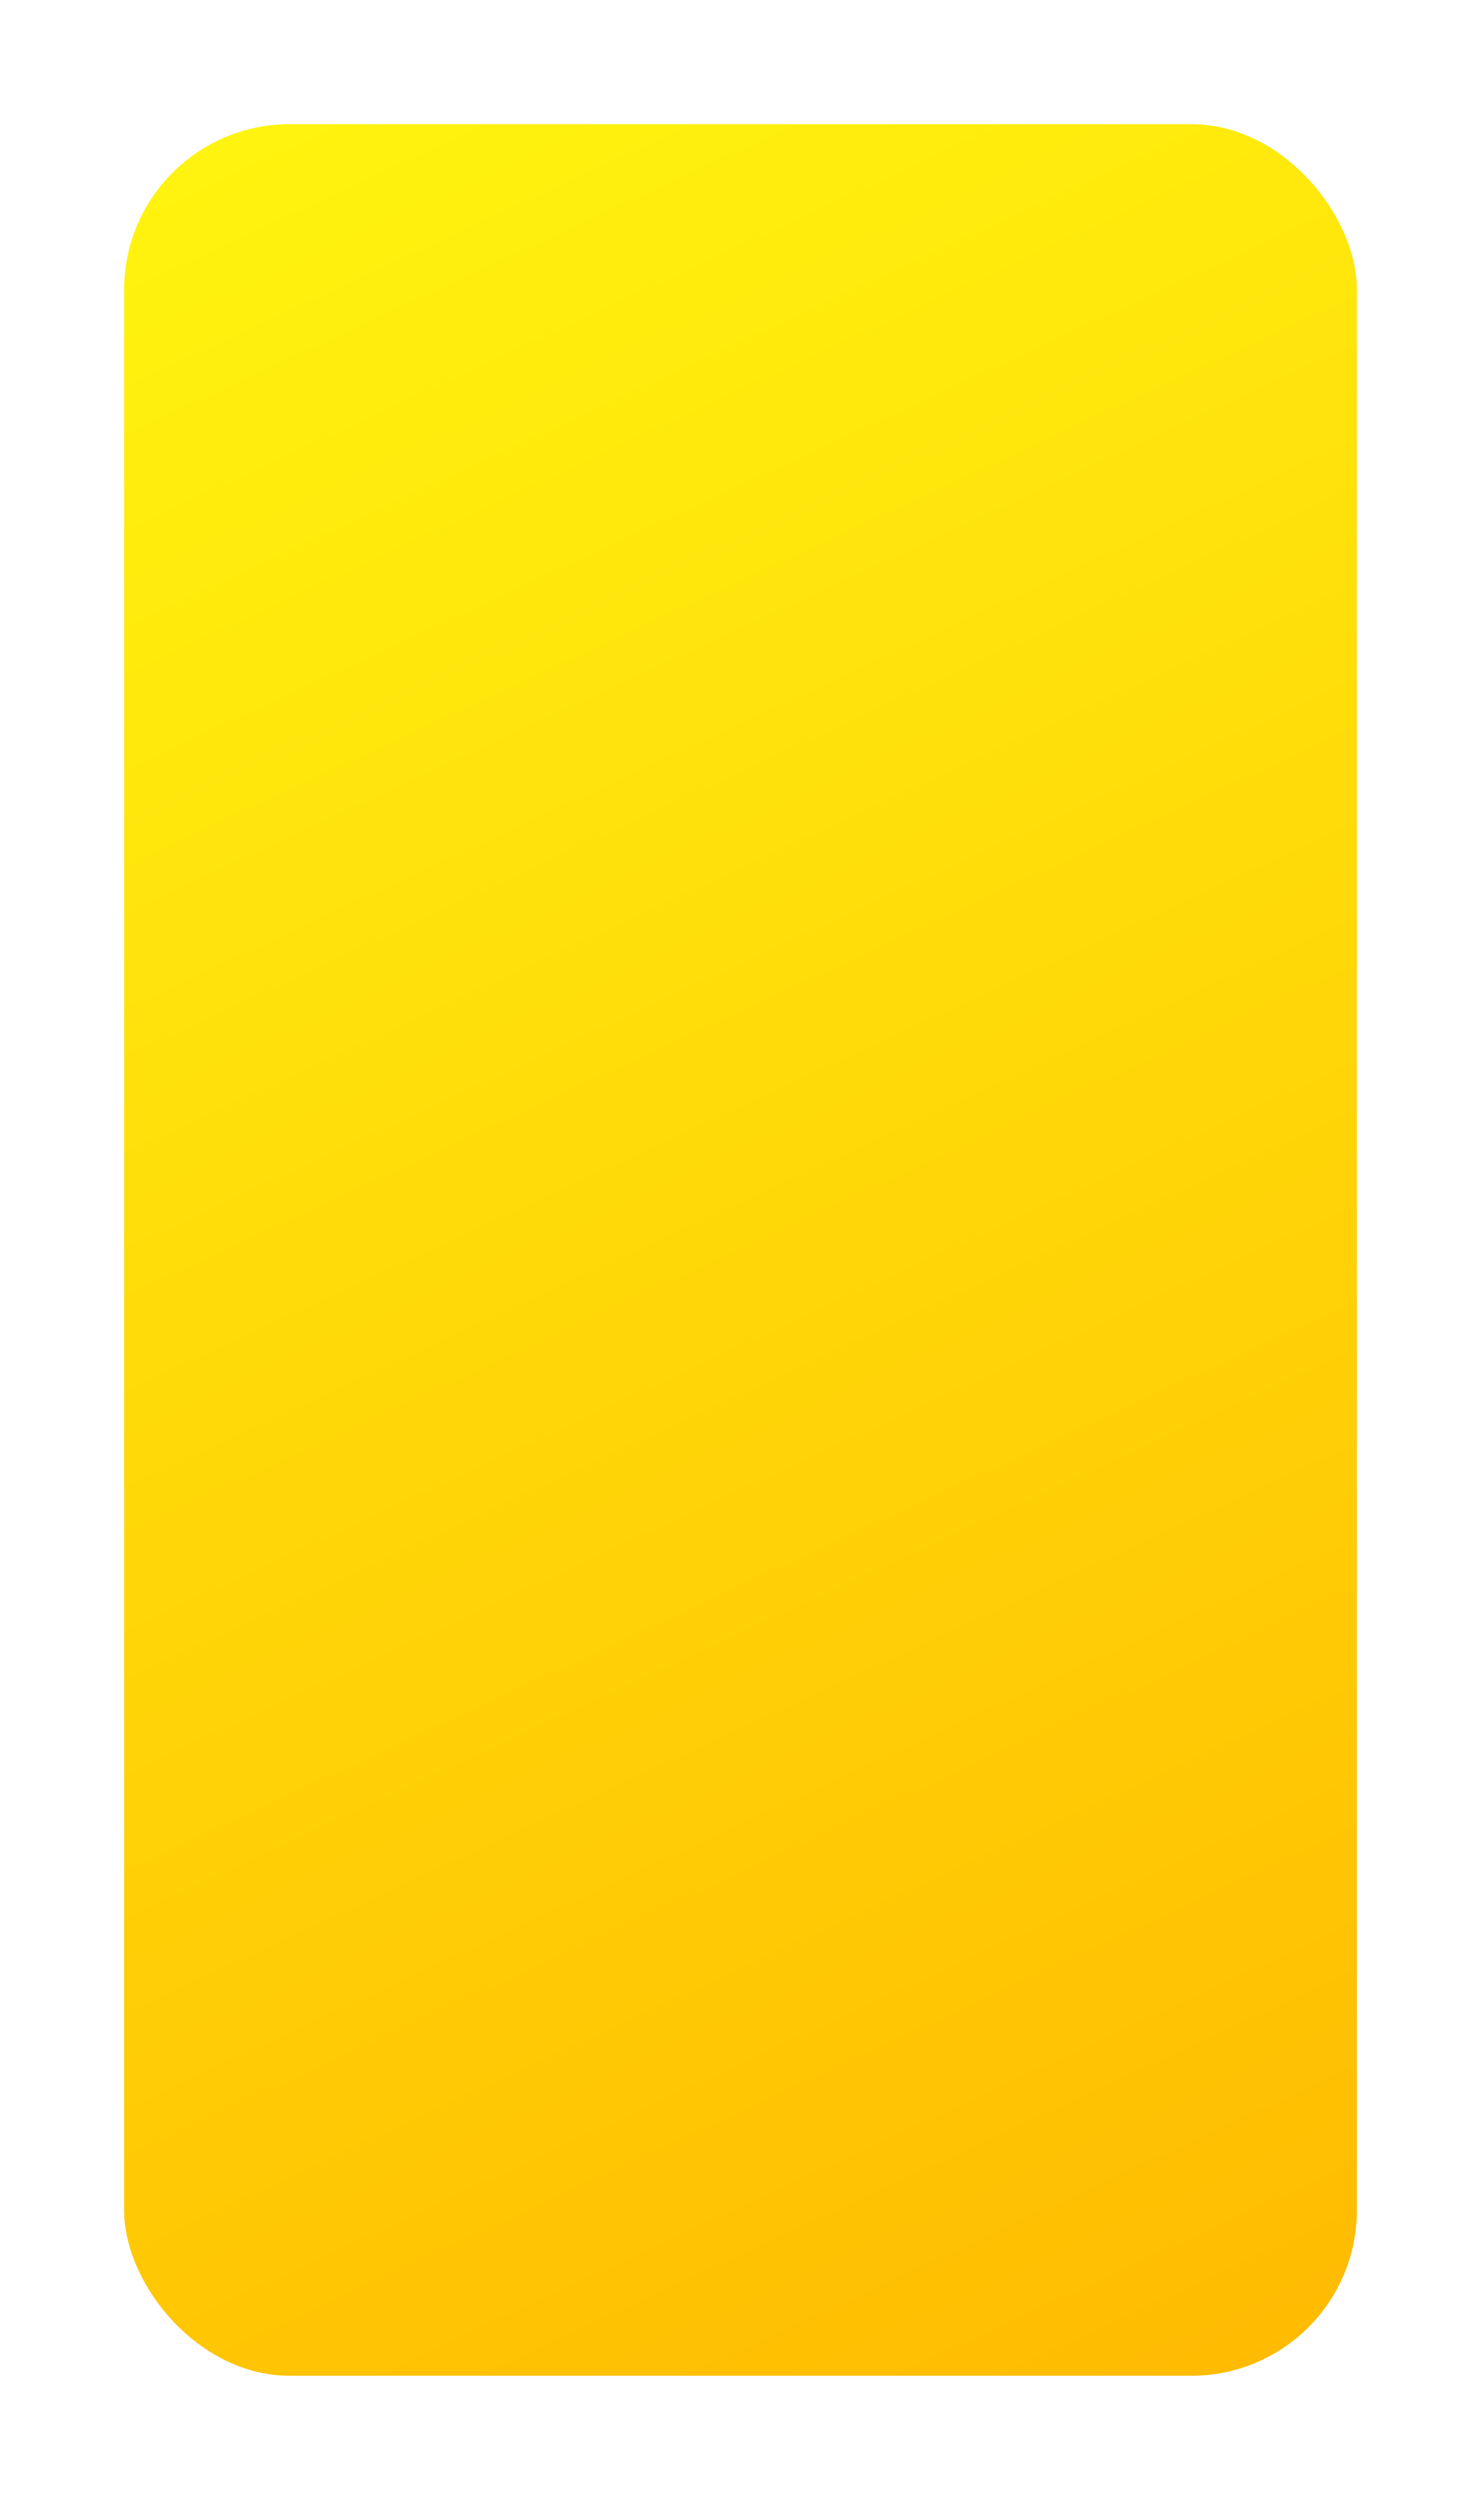 <?xml version="1.0" encoding="UTF-8"?> <svg xmlns="http://www.w3.org/2000/svg" width="179" height="302" viewBox="0 0 179 302" fill="none"> <g filter="url(#filter0_d)"> <rect x="11" y="11" width="149" height="272" rx="20" fill="url(#paint0_linear)"></rect> </g> <defs> <filter id="filter0_d" x="0" y="0" width="179" height="302" filterUnits="userSpaceOnUse" color-interpolation-filters="sRGB"> <feFlood flood-opacity="0" result="BackgroundImageFix"></feFlood> <feColorMatrix in="SourceAlpha" type="matrix" values="0 0 0 0 0 0 0 0 0 0 0 0 0 0 0 0 0 0 127 0"></feColorMatrix> <feOffset dx="4" dy="4"></feOffset> <feGaussianBlur stdDeviation="7.5"></feGaussianBlur> <feColorMatrix type="matrix" values="0 0 0 0 0 0 0 0 0 0 0 0 0 0 0 0 0 0 0.25 0"></feColorMatrix> <feBlend mode="normal" in2="BackgroundImageFix" result="effect1_dropShadow"></feBlend> <feBlend mode="normal" in="SourceGraphic" in2="effect1_dropShadow" result="shape"></feBlend> </filter> <linearGradient id="paint0_linear" x1="160" y1="283" x2="30.097" y2="2.167" gradientUnits="userSpaceOnUse"> <stop stop-color="#FFBA01"></stop> <stop offset="1" stop-color="#FFF50F"></stop> </linearGradient> </defs> </svg> 